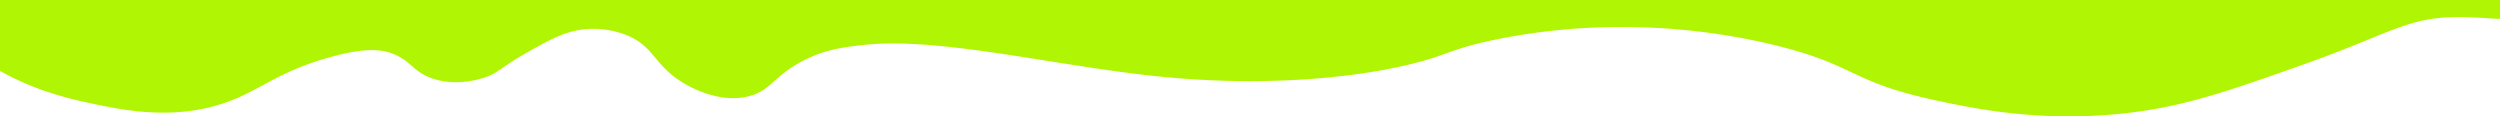 <?xml version="1.0" encoding="UTF-8"?> <svg xmlns="http://www.w3.org/2000/svg" viewBox="0 0 2508.02 116.67"><defs><style>.cls-1{fill:#b0f503;}</style></defs><g id="Слой_2" data-name="Слой 2"><g id="Слой_1-2" data-name="Слой 1"><path class="cls-1" d="M0,0V71.14C35.81,91.27,69.77,99,87.26,102.81c36.68,7.94,92.79,20.09,149.65-4,28-11.85,47.79-28.95,95.77-41.9,35.28-9.53,51.42-7.54,63.85-2,16.61,7.41,18.52,17.57,37.9,24,21.14,6.95,40.5,2,47.89,0,17.2-4.64,17.94-10.18,45.89-25.94C553.61,38.6,569.76,29.74,592.06,29A91.31,91.31,0,0,1,628,35c27.67,11.09,27.78,28.86,53.88,45.89,4.62,3,35.62,23.24,67.83,16,23.64-5.34,26.1-20.54,55.87-35.91C828.36,49.13,848.36,47,867.4,45c75.84-8.13,192.95,21.54,297.29,31.92,122.82,12.21,209.87-4.11,229.46-8C1453.74,57.11,1448,50.06,1503.89,39c127.68-25.37,234.57-3.89,275.34,6,84.23,20.39,75.06,36.91,163.61,55.86,39.64,8.49,109.3,22.8,195.54,12,56.32-7.06,99.35-22.3,171.59-47.88,88.78-31.44,104.4-47.63,155.63-47.89,16.41-.08,30.45,1.5,42.42,1.85V0Z"></path></g></g></svg> 